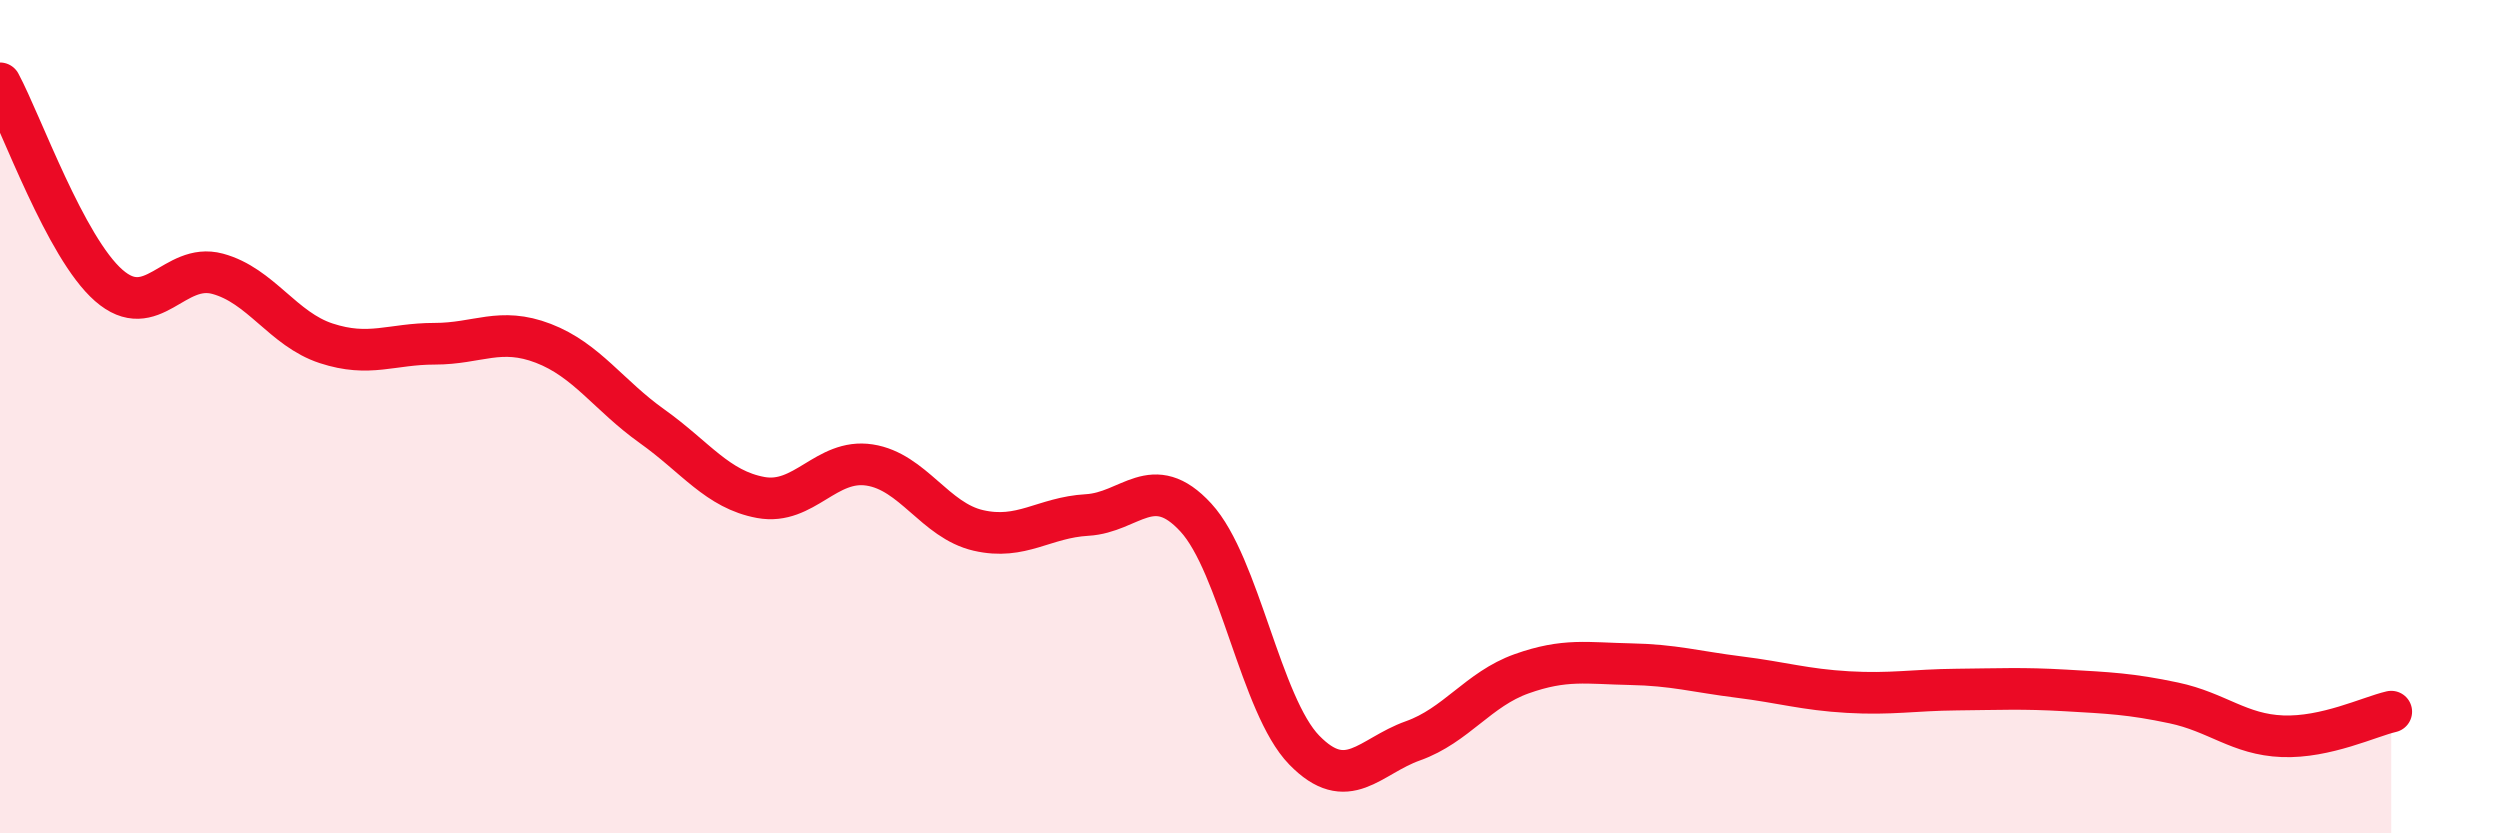 
    <svg width="60" height="20" viewBox="0 0 60 20" xmlns="http://www.w3.org/2000/svg">
      <path
        d="M 0,2 C 0.52,2.97 1.57,5.94 2.61,6.85 C 3.65,7.76 4.18,6.29 5.22,6.57 C 6.26,6.85 6.79,7.9 7.83,8.24 C 8.87,8.58 9.39,8.25 10.43,8.25 C 11.47,8.25 12,7.84 13.04,8.24 C 14.08,8.64 14.61,9.49 15.65,10.23 C 16.69,10.97 17.22,11.75 18.26,11.94 C 19.3,12.13 19.83,11 20.87,11.16 C 21.91,11.32 22.44,12.49 23.48,12.73 C 24.52,12.97 25.05,12.42 26.09,12.36 C 27.13,12.3 27.66,11.29 28.7,12.42 C 29.74,13.55 30.26,16.93 31.3,18 C 32.34,19.07 32.87,18.15 33.91,17.78 C 34.95,17.41 35.48,16.54 36.52,16.17 C 37.56,15.8 38.09,15.92 39.13,15.94 C 40.17,15.96 40.7,16.12 41.74,16.25 C 42.78,16.38 43.31,16.55 44.35,16.61 C 45.39,16.67 45.92,16.56 46.96,16.55 C 48,16.54 48.53,16.51 49.57,16.57 C 50.61,16.63 51.13,16.65 52.17,16.87 C 53.21,17.09 53.74,17.63 54.78,17.67 C 55.82,17.71 56.87,17.2 57.39,17.08L57.39 20L0 20Z"
        fill="#EB0A25"
        opacity="0.1"
        stroke-linecap="round"
        stroke-linejoin="round"
      />
      <path
        d="M 0,2 C 0.52,2.97 1.57,5.94 2.61,6.85 C 3.65,7.76 4.18,6.29 5.22,6.57 C 6.26,6.85 6.79,7.9 7.83,8.24 C 8.87,8.58 9.39,8.25 10.43,8.25 C 11.47,8.25 12,7.84 13.04,8.24 C 14.08,8.64 14.61,9.49 15.65,10.23 C 16.69,10.97 17.22,11.75 18.26,11.94 C 19.3,12.13 19.83,11 20.87,11.16 C 21.91,11.32 22.44,12.49 23.48,12.73 C 24.52,12.97 25.05,12.42 26.09,12.36 C 27.13,12.3 27.66,11.29 28.7,12.42 C 29.74,13.55 30.26,16.93 31.3,18 C 32.34,19.07 32.87,18.15 33.91,17.78 C 34.95,17.41 35.48,16.54 36.52,16.17 C 37.56,15.8 38.09,15.92 39.13,15.94 C 40.17,15.96 40.7,16.12 41.74,16.25 C 42.78,16.38 43.31,16.55 44.35,16.61 C 45.39,16.67 45.92,16.56 46.96,16.55 C 48,16.54 48.53,16.51 49.57,16.57 C 50.61,16.63 51.13,16.65 52.17,16.87 C 53.21,17.09 53.74,17.63 54.78,17.67 C 55.82,17.71 56.87,17.2 57.39,17.08"
        stroke="#EB0A25"
        stroke-width="1"
        fill="none"
        stroke-linecap="round"
        stroke-linejoin="round"
      />
    </svg>
  